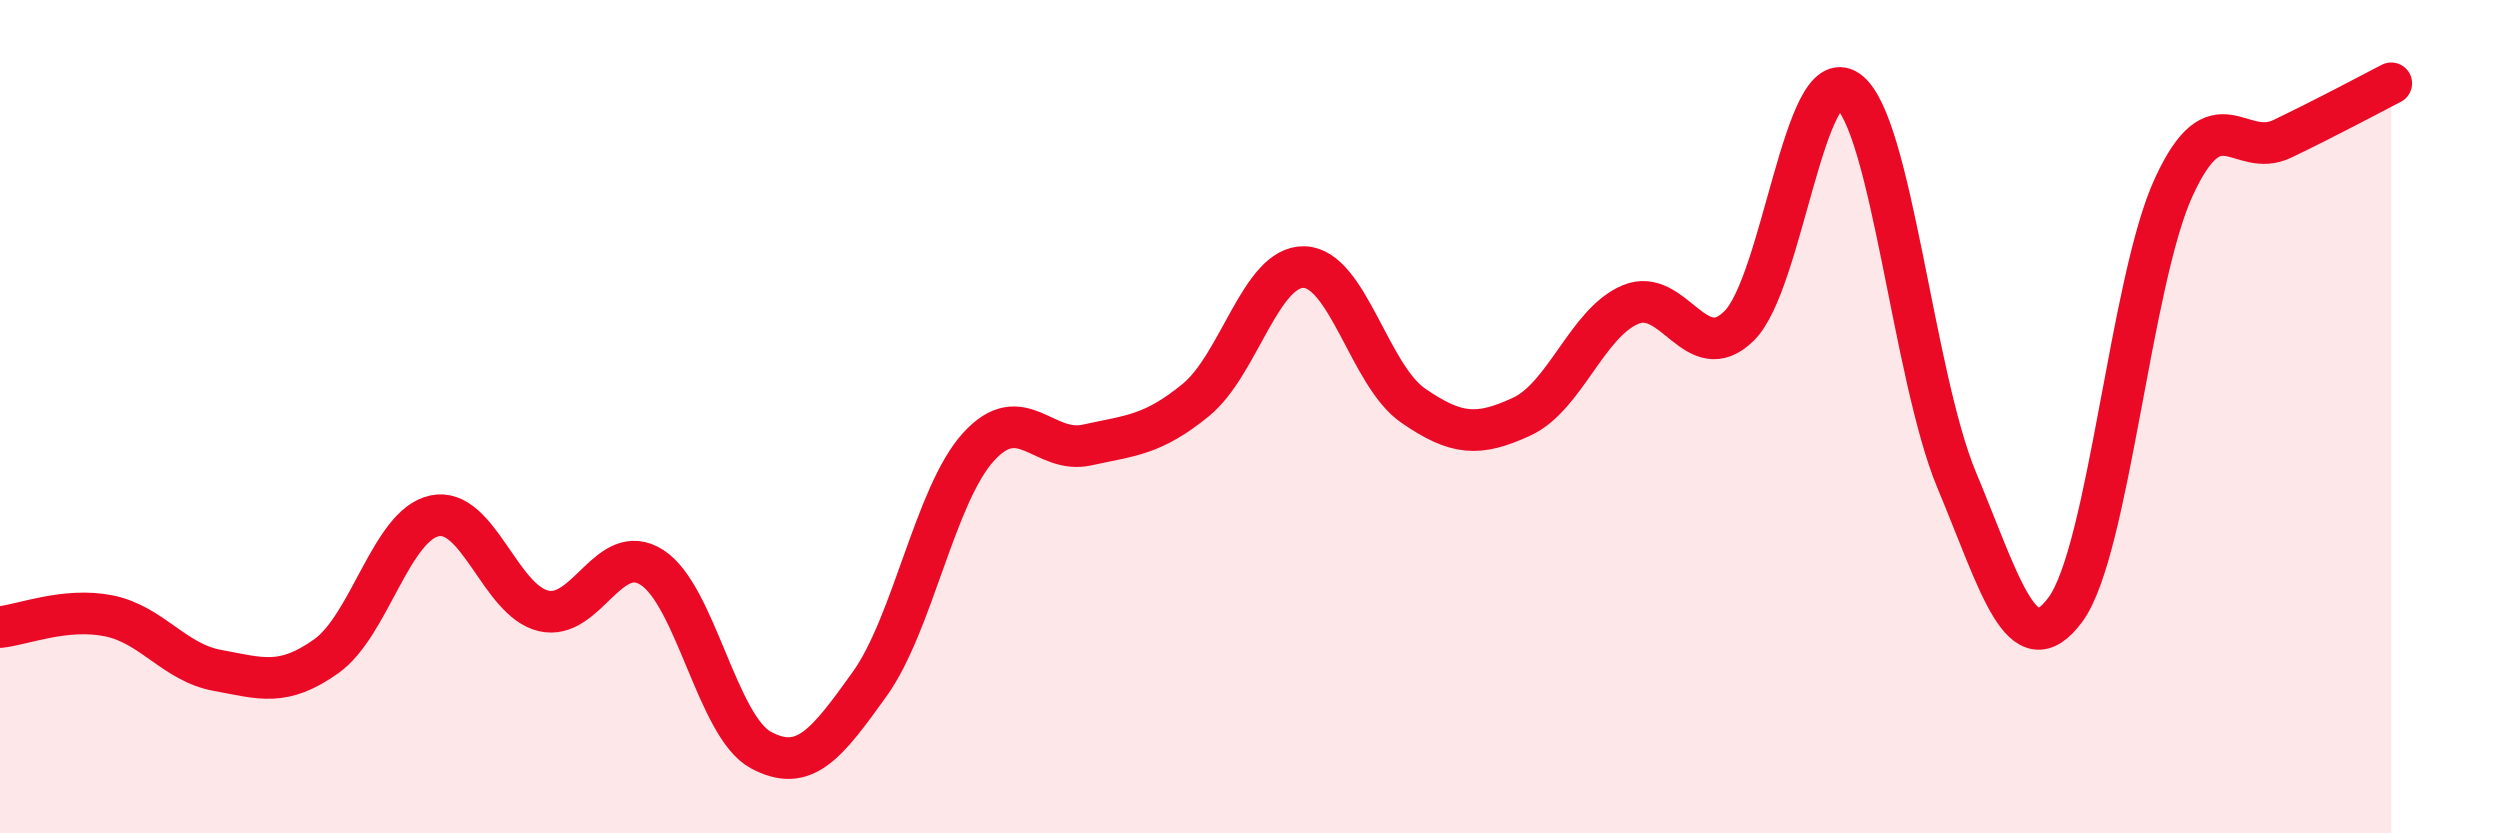 
    <svg width="60" height="20" viewBox="0 0 60 20" xmlns="http://www.w3.org/2000/svg">
      <path
        d="M 0,15.05 C 0.52,15 1.57,14.57 2.61,14.78 C 3.65,14.99 4.18,15.9 5.22,16.09 C 6.26,16.28 6.79,16.49 7.83,15.75 C 8.87,15.01 9.39,12.6 10.43,12.38 C 11.47,12.16 12,14.41 13.04,14.66 C 14.08,14.91 14.61,12.95 15.65,13.62 C 16.69,14.29 17.22,17.44 18.26,18 C 19.3,18.56 19.83,17.87 20.87,16.42 C 21.91,14.97 22.44,11.88 23.48,10.73 C 24.52,9.58 25.05,10.91 26.09,10.68 C 27.13,10.45 27.66,10.45 28.7,9.6 C 29.74,8.75 30.26,6.38 31.3,6.41 C 32.34,6.44 32.87,9.01 33.91,9.73 C 34.95,10.45 35.48,10.48 36.52,10 C 37.56,9.52 38.09,7.75 39.13,7.31 C 40.17,6.87 40.7,8.85 41.74,7.82 C 42.78,6.79 43.31,1.44 44.35,2.18 C 45.39,2.92 45.92,9.03 46.96,11.52 C 48,14.01 48.53,16.04 49.57,14.63 C 50.61,13.22 51.13,6.75 52.17,4.49 C 53.21,2.23 53.74,3.83 54.78,3.33 C 55.82,2.83 56.87,2.27 57.39,2L57.39 20L0 20Z"
        fill="#EB0A25"
        opacity="0.1"
        stroke-linecap="round"
        stroke-linejoin="round"
      />
      <path
        d="M 0,15.05 C 0.52,15 1.57,14.57 2.61,14.78 C 3.65,14.99 4.18,15.9 5.22,16.09 C 6.26,16.28 6.79,16.49 7.83,15.75 C 8.87,15.01 9.39,12.6 10.43,12.38 C 11.47,12.16 12,14.41 13.04,14.66 C 14.08,14.91 14.61,12.95 15.65,13.62 C 16.69,14.29 17.22,17.44 18.26,18 C 19.3,18.56 19.83,17.87 20.87,16.42 C 21.91,14.97 22.44,11.88 23.48,10.73 C 24.52,9.58 25.05,10.91 26.09,10.68 C 27.13,10.45 27.66,10.45 28.7,9.6 C 29.74,8.75 30.26,6.38 31.3,6.41 C 32.34,6.44 32.87,9.01 33.91,9.73 C 34.95,10.45 35.48,10.48 36.52,10 C 37.56,9.52 38.09,7.75 39.13,7.31 C 40.17,6.87 40.7,8.85 41.74,7.82 C 42.78,6.79 43.31,1.44 44.35,2.18 C 45.39,2.92 45.92,9.03 46.96,11.52 C 48,14.01 48.53,16.04 49.57,14.63 C 50.61,13.22 51.13,6.75 52.17,4.49 C 53.21,2.23 53.74,3.83 54.78,3.33 C 55.82,2.83 56.87,2.27 57.39,2"
        stroke="#EB0A25"
        stroke-width="1"
        fill="none"
        stroke-linecap="round"
        stroke-linejoin="round"
      />
    </svg>
  